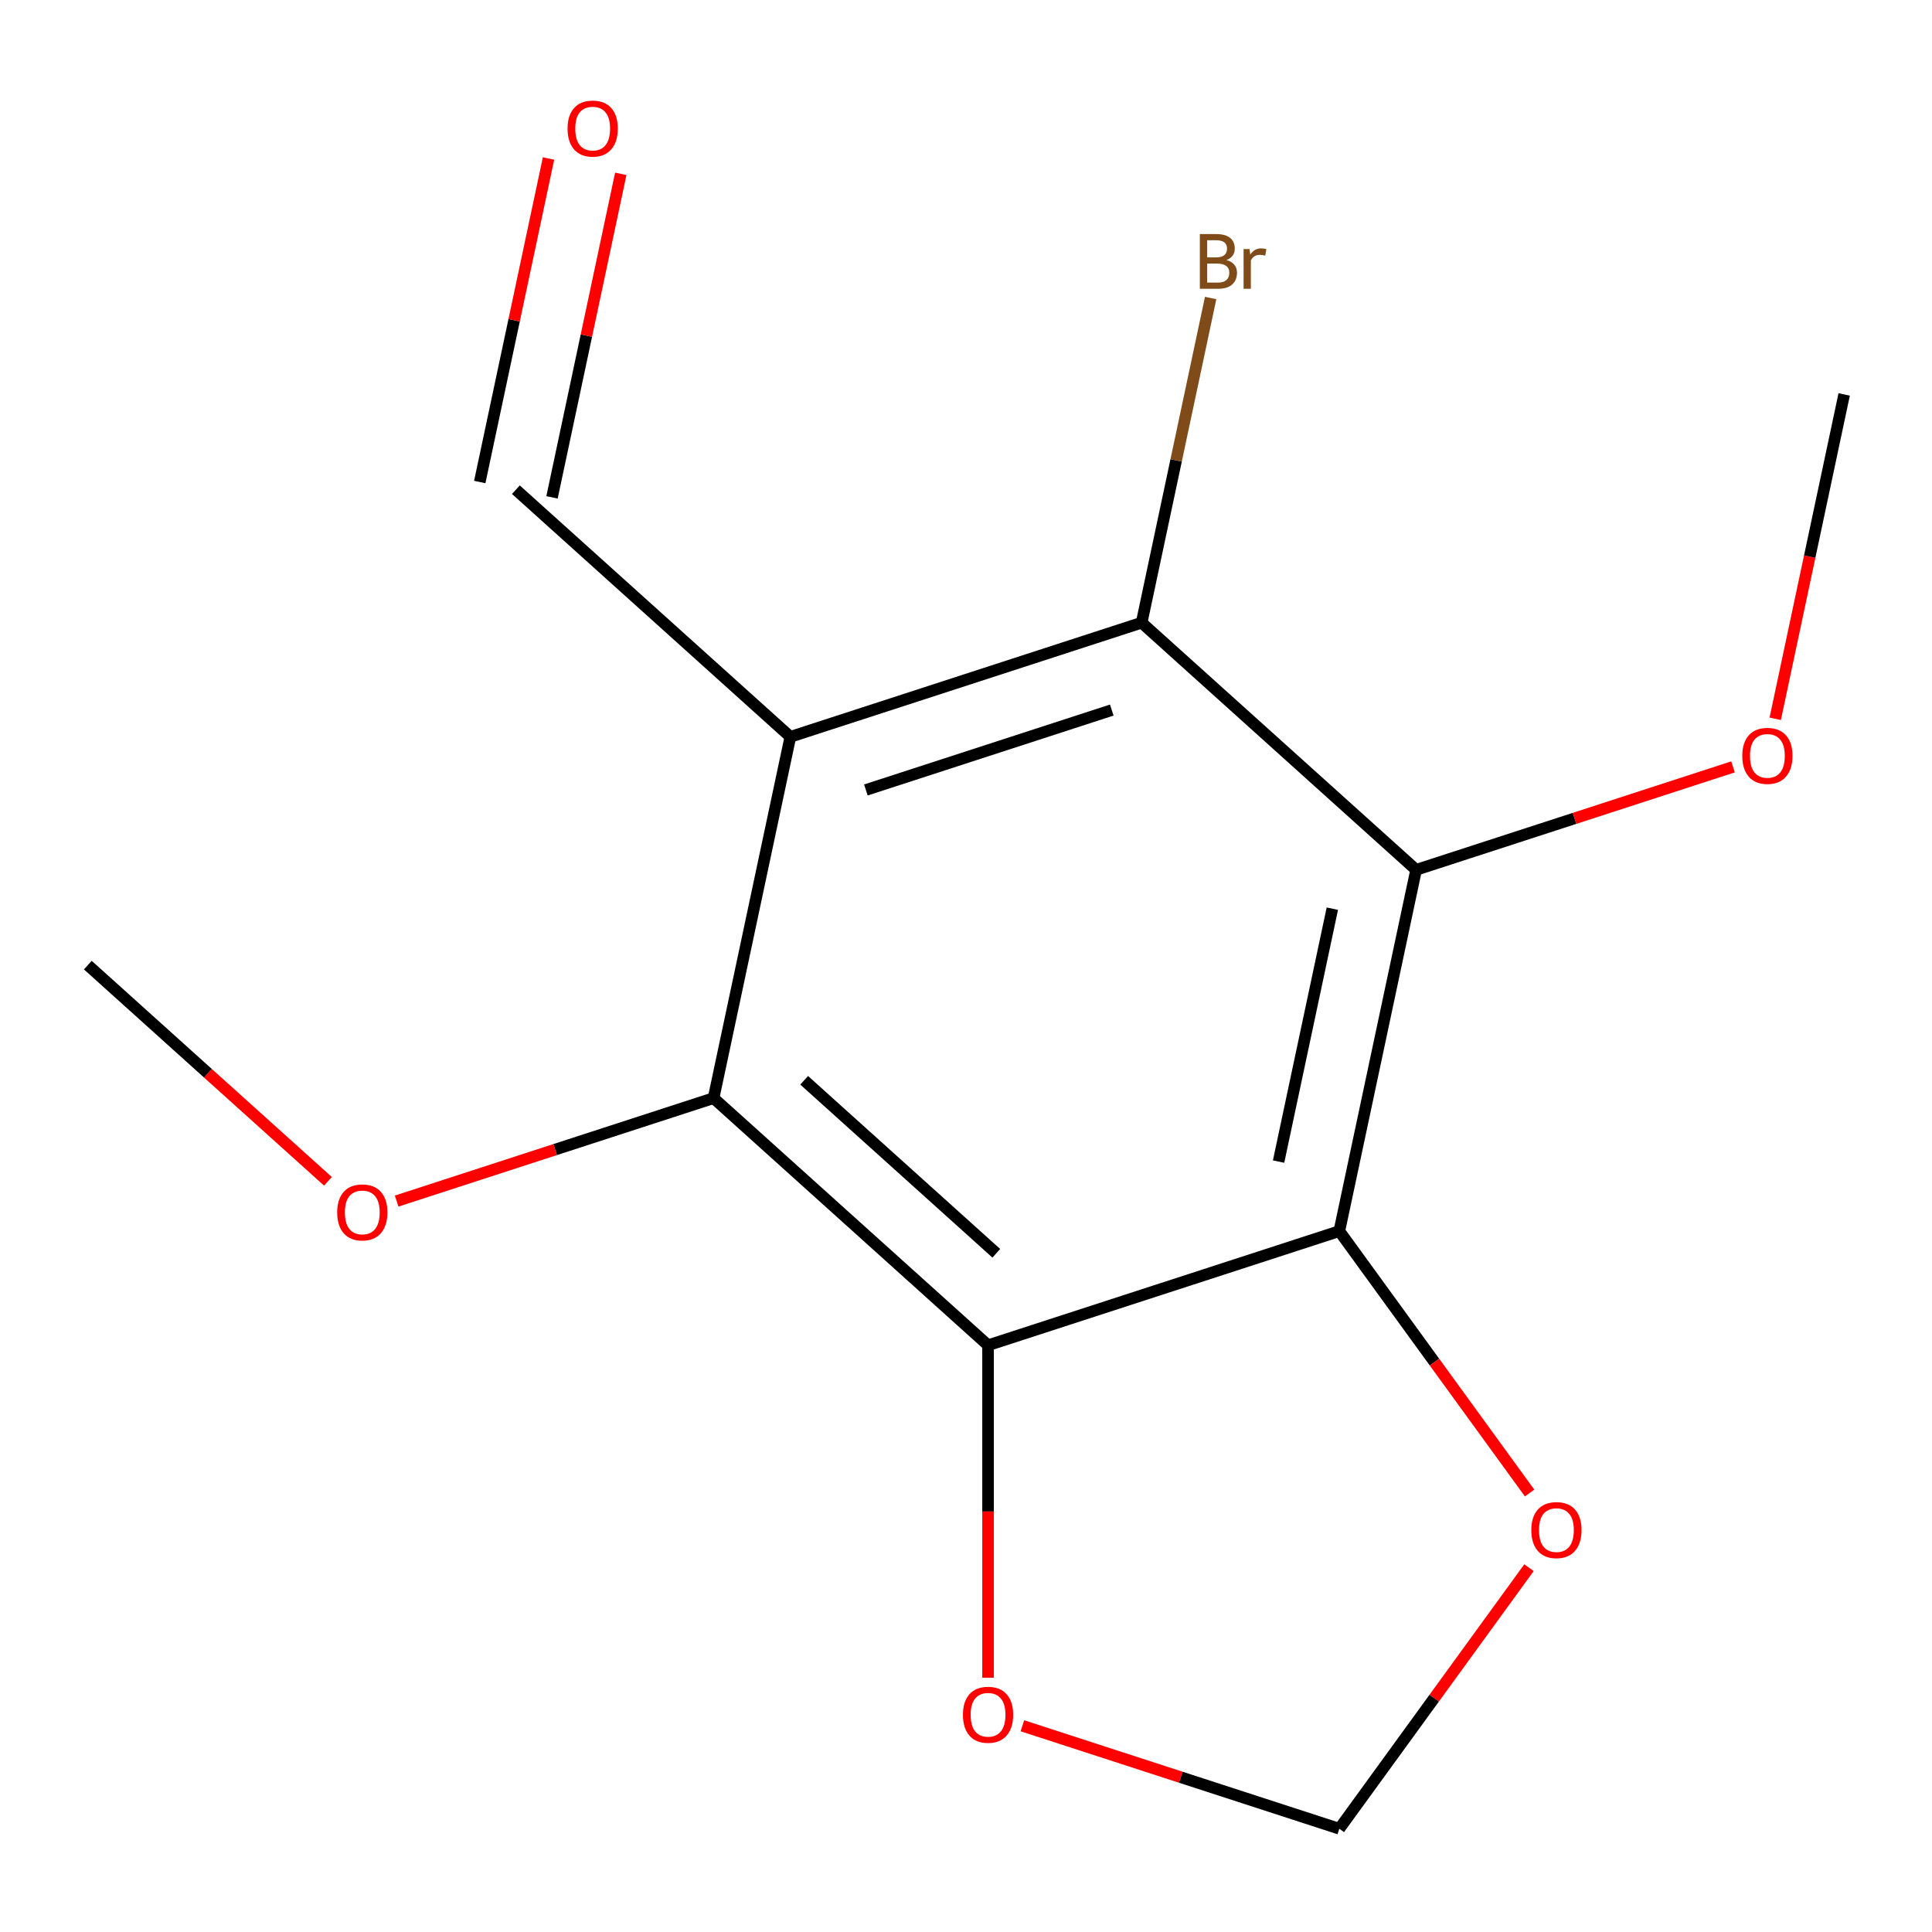<?xml version='1.0' encoding='iso-8859-1'?>
<svg version='1.1' baseProfile='full'
              xmlns='http://www.w3.org/2000/svg'
                      xmlns:rdkit='http://www.rdkit.org/xml'
                      xmlns:xlink='http://www.w3.org/1999/xlink'
                  xml:space='preserve'
width='1000px' height='1000px' viewBox='0 0 1000 1000'>
<!-- END OF HEADER -->
<rect style='opacity:1.0;fill:#FFFFFF;stroke:none' width='1000' height='1000' x='0' y='0'> </rect>
<path class='bond-3' d='M 409.091,381.383 L 590.909,322.307' style='fill:none;fill-rule:evenodd;stroke:#000000;stroke-width:6px;stroke-linecap:butt;stroke-linejoin:miter;stroke-opacity:1' />
<path class='bond-3' d='M 448.179,408.886 L 575.452,367.532' style='fill:none;fill-rule:evenodd;stroke:#000000;stroke-width:6px;stroke-linecap:butt;stroke-linejoin:miter;stroke-opacity:1' />
<path class='bond-4' d='M 409.091,381.383 L 369.343,568.381' style='fill:none;fill-rule:evenodd;stroke:#000000;stroke-width:6px;stroke-linecap:butt;stroke-linejoin:miter;stroke-opacity:1' />
<path class='bond-7' d='M 409.091,381.383 L 267.02,253.462' style='fill:none;fill-rule:evenodd;stroke:#000000;stroke-width:6px;stroke-linecap:butt;stroke-linejoin:miter;stroke-opacity:1' />
<path class='bond-0' d='M 693.232,637.225 L 511.414,696.302' style='fill:none;fill-rule:evenodd;stroke:#000000;stroke-width:6px;stroke-linecap:butt;stroke-linejoin:miter;stroke-opacity:1' />
<path class='bond-5' d='M 693.232,637.225 L 742.479,705.008' style='fill:none;fill-rule:evenodd;stroke:#000000;stroke-width:6px;stroke-linecap:butt;stroke-linejoin:miter;stroke-opacity:1' />
<path class='bond-5' d='M 742.479,705.008 L 791.726,772.79' style='fill:none;fill-rule:evenodd;stroke:#FF0000;stroke-width:6px;stroke-linecap:butt;stroke-linejoin:miter;stroke-opacity:1' />
<path class='bond-15' d='M 693.232,637.225 L 732.98,450.228' style='fill:none;fill-rule:evenodd;stroke:#000000;stroke-width:6px;stroke-linecap:butt;stroke-linejoin:miter;stroke-opacity:1' />
<path class='bond-15' d='M 661.795,601.226 L 689.618,470.328' style='fill:none;fill-rule:evenodd;stroke:#000000;stroke-width:6px;stroke-linecap:butt;stroke-linejoin:miter;stroke-opacity:1' />
<path class='bond-1' d='M 511.414,696.302 L 369.343,568.381' style='fill:none;fill-rule:evenodd;stroke:#000000;stroke-width:6px;stroke-linecap:butt;stroke-linejoin:miter;stroke-opacity:1' />
<path class='bond-1' d='M 515.688,648.7 L 416.238,559.155' style='fill:none;fill-rule:evenodd;stroke:#000000;stroke-width:6px;stroke-linecap:butt;stroke-linejoin:miter;stroke-opacity:1' />
<path class='bond-6' d='M 511.414,696.302 L 511.414,782.34' style='fill:none;fill-rule:evenodd;stroke:#000000;stroke-width:6px;stroke-linecap:butt;stroke-linejoin:miter;stroke-opacity:1' />
<path class='bond-6' d='M 511.414,782.34 L 511.414,868.377' style='fill:none;fill-rule:evenodd;stroke:#FF0000;stroke-width:6px;stroke-linecap:butt;stroke-linejoin:miter;stroke-opacity:1' />
<path class='bond-2' d='M 732.98,450.228 L 590.909,322.307' style='fill:none;fill-rule:evenodd;stroke:#000000;stroke-width:6px;stroke-linecap:butt;stroke-linejoin:miter;stroke-opacity:1' />
<path class='bond-11' d='M 732.98,450.228 L 814.999,423.578' style='fill:none;fill-rule:evenodd;stroke:#000000;stroke-width:6px;stroke-linecap:butt;stroke-linejoin:miter;stroke-opacity:1' />
<path class='bond-11' d='M 814.999,423.578 L 897.019,396.929' style='fill:none;fill-rule:evenodd;stroke:#FF0000;stroke-width:6px;stroke-linecap:butt;stroke-linejoin:miter;stroke-opacity:1' />
<path class='bond-9' d='M 590.909,322.307 L 608.77,238.278' style='fill:none;fill-rule:evenodd;stroke:#000000;stroke-width:6px;stroke-linecap:butt;stroke-linejoin:miter;stroke-opacity:1' />
<path class='bond-9' d='M 608.77,238.278 L 626.631,154.249' style='fill:none;fill-rule:evenodd;stroke:#7F4C19;stroke-width:6px;stroke-linecap:butt;stroke-linejoin:miter;stroke-opacity:1' />
<path class='bond-12' d='M 369.343,568.381 L 287.324,595.031' style='fill:none;fill-rule:evenodd;stroke:#000000;stroke-width:6px;stroke-linecap:butt;stroke-linejoin:miter;stroke-opacity:1' />
<path class='bond-12' d='M 287.324,595.031 L 205.305,621.68' style='fill:none;fill-rule:evenodd;stroke:#FF0000;stroke-width:6px;stroke-linecap:butt;stroke-linejoin:miter;stroke-opacity:1' />
<path class='bond-16' d='M 791.406,811.429 L 742.319,878.991' style='fill:none;fill-rule:evenodd;stroke:#FF0000;stroke-width:6px;stroke-linecap:butt;stroke-linejoin:miter;stroke-opacity:1' />
<path class='bond-16' d='M 742.319,878.991 L 693.232,946.553' style='fill:none;fill-rule:evenodd;stroke:#000000;stroke-width:6px;stroke-linecap:butt;stroke-linejoin:miter;stroke-opacity:1' />
<path class='bond-8' d='M 529.193,893.254 L 611.213,919.903' style='fill:none;fill-rule:evenodd;stroke:#FF0000;stroke-width:6px;stroke-linecap:butt;stroke-linejoin:miter;stroke-opacity:1' />
<path class='bond-8' d='M 611.213,919.903 L 693.232,946.553' style='fill:none;fill-rule:evenodd;stroke:#000000;stroke-width:6px;stroke-linecap:butt;stroke-linejoin:miter;stroke-opacity:1' />
<path class='bond-10' d='M 285.72,257.437 L 303.517,173.708' style='fill:none;fill-rule:evenodd;stroke:#000000;stroke-width:6px;stroke-linecap:butt;stroke-linejoin:miter;stroke-opacity:1' />
<path class='bond-10' d='M 303.517,173.708 L 321.314,89.979' style='fill:none;fill-rule:evenodd;stroke:#FF0000;stroke-width:6px;stroke-linecap:butt;stroke-linejoin:miter;stroke-opacity:1' />
<path class='bond-10' d='M 248.321,249.488 L 266.118,165.759' style='fill:none;fill-rule:evenodd;stroke:#000000;stroke-width:6px;stroke-linecap:butt;stroke-linejoin:miter;stroke-opacity:1' />
<path class='bond-10' d='M 266.118,165.759 L 283.915,82.03' style='fill:none;fill-rule:evenodd;stroke:#FF0000;stroke-width:6px;stroke-linecap:butt;stroke-linejoin:miter;stroke-opacity:1' />
<path class='bond-13' d='M 918.858,372.052 L 936.702,288.104' style='fill:none;fill-rule:evenodd;stroke:#FF0000;stroke-width:6px;stroke-linecap:butt;stroke-linejoin:miter;stroke-opacity:1' />
<path class='bond-13' d='M 936.702,288.104 L 954.545,204.155' style='fill:none;fill-rule:evenodd;stroke:#000000;stroke-width:6px;stroke-linecap:butt;stroke-linejoin:miter;stroke-opacity:1' />
<path class='bond-14' d='M 169.746,611.448 L 107.6,555.492' style='fill:none;fill-rule:evenodd;stroke:#FF0000;stroke-width:6px;stroke-linecap:butt;stroke-linejoin:miter;stroke-opacity:1' />
<path class='bond-14' d='M 107.6,555.492 L 45.455,499.536' style='fill:none;fill-rule:evenodd;stroke:#000000;stroke-width:6px;stroke-linecap:butt;stroke-linejoin:miter;stroke-opacity:1' />
<path  class='atom-6' d='M 792.602 791.969
Q 792.602 785.169, 795.962 781.369
Q 799.322 777.569, 805.602 777.569
Q 811.882 777.569, 815.242 781.369
Q 818.602 785.169, 818.602 791.969
Q 818.602 798.849, 815.202 802.769
Q 811.802 806.649, 805.602 806.649
Q 799.362 806.649, 795.962 802.769
Q 792.602 798.889, 792.602 791.969
M 805.602 803.449
Q 809.922 803.449, 812.242 800.569
Q 814.602 797.649, 814.602 791.969
Q 814.602 786.409, 812.242 783.609
Q 809.922 780.769, 805.602 780.769
Q 801.282 780.769, 798.922 783.569
Q 796.602 786.369, 796.602 791.969
Q 796.602 797.689, 798.922 800.569
Q 801.282 803.449, 805.602 803.449
' fill='#FF0000'/>
<path  class='atom-7' d='M 498.414 887.557
Q 498.414 880.757, 501.774 876.957
Q 505.134 873.157, 511.414 873.157
Q 517.694 873.157, 521.054 876.957
Q 524.414 880.757, 524.414 887.557
Q 524.414 894.437, 521.014 898.357
Q 517.614 902.237, 511.414 902.237
Q 505.174 902.237, 501.774 898.357
Q 498.414 894.477, 498.414 887.557
M 511.414 899.037
Q 515.734 899.037, 518.054 896.157
Q 520.414 893.237, 520.414 887.557
Q 520.414 881.997, 518.054 879.197
Q 515.734 876.357, 511.414 876.357
Q 507.094 876.357, 504.734 879.157
Q 502.414 881.957, 502.414 887.557
Q 502.414 893.277, 504.734 896.157
Q 507.094 899.037, 511.414 899.037
' fill='#FF0000'/>
<path  class='atom-10' d='M 634.797 134.59
Q 637.517 135.35, 638.877 137.03
Q 640.277 138.67, 640.277 141.11
Q 640.277 145.03, 637.757 147.27
Q 635.277 149.47, 630.557 149.47
L 621.037 149.47
L 621.037 121.15
L 629.397 121.15
Q 634.237 121.15, 636.677 123.11
Q 639.117 125.07, 639.117 128.67
Q 639.117 132.95, 634.797 134.59
M 624.837 124.35
L 624.837 133.23
L 629.397 133.23
Q 632.197 133.23, 633.637 132.11
Q 635.117 130.95, 635.117 128.67
Q 635.117 124.35, 629.397 124.35
L 624.837 124.35
M 630.557 146.27
Q 633.317 146.27, 634.797 144.95
Q 636.277 143.63, 636.277 141.11
Q 636.277 138.79, 634.637 137.63
Q 633.037 136.43, 629.957 136.43
L 624.837 136.43
L 624.837 146.27
L 630.557 146.27
' fill='#7F4C19'/>
<path  class='atom-10' d='M 646.717 128.91
L 647.157 131.75
Q 649.317 128.55, 652.837 128.55
Q 653.957 128.55, 655.477 128.95
L 654.877 132.31
Q 653.157 131.91, 652.197 131.91
Q 650.517 131.91, 649.397 132.59
Q 648.317 133.23, 647.437 134.79
L 647.437 149.47
L 643.677 149.47
L 643.677 128.91
L 646.717 128.91
' fill='#7F4C19'/>
<path  class='atom-11' d='M 293.768 66.545
Q 293.768 59.745, 297.128 55.945
Q 300.488 52.145, 306.768 52.145
Q 313.048 52.145, 316.408 55.945
Q 319.768 59.745, 319.768 66.545
Q 319.768 73.425, 316.368 77.345
Q 312.968 81.225, 306.768 81.225
Q 300.528 81.225, 297.128 77.345
Q 293.768 73.465, 293.768 66.545
M 306.768 78.025
Q 311.088 78.025, 313.408 75.145
Q 315.768 72.225, 315.768 66.545
Q 315.768 60.985, 313.408 58.185
Q 311.088 55.345, 306.768 55.345
Q 302.448 55.345, 300.088 58.145
Q 297.768 60.945, 297.768 66.545
Q 297.768 72.265, 300.088 75.145
Q 302.448 78.025, 306.768 78.025
' fill='#FF0000'/>
<path  class='atom-12' d='M 901.798 391.232
Q 901.798 384.432, 905.158 380.632
Q 908.518 376.832, 914.798 376.832
Q 921.078 376.832, 924.438 380.632
Q 927.798 384.432, 927.798 391.232
Q 927.798 398.112, 924.398 402.032
Q 920.998 405.912, 914.798 405.912
Q 908.558 405.912, 905.158 402.032
Q 901.798 398.152, 901.798 391.232
M 914.798 402.712
Q 919.118 402.712, 921.438 399.832
Q 923.798 396.912, 923.798 391.232
Q 923.798 385.672, 921.438 382.872
Q 919.118 380.032, 914.798 380.032
Q 910.478 380.032, 908.118 382.832
Q 905.798 385.632, 905.798 391.232
Q 905.798 396.952, 908.118 399.832
Q 910.478 402.712, 914.798 402.712
' fill='#FF0000'/>
<path  class='atom-13' d='M 174.525 627.537
Q 174.525 620.737, 177.885 616.937
Q 181.245 613.137, 187.525 613.137
Q 193.805 613.137, 197.165 616.937
Q 200.525 620.737, 200.525 627.537
Q 200.525 634.417, 197.125 638.337
Q 193.725 642.217, 187.525 642.217
Q 181.285 642.217, 177.885 638.337
Q 174.525 634.457, 174.525 627.537
M 187.525 639.017
Q 191.845 639.017, 194.165 636.137
Q 196.525 633.217, 196.525 627.537
Q 196.525 621.977, 194.165 619.177
Q 191.845 616.337, 187.525 616.337
Q 183.205 616.337, 180.845 619.137
Q 178.525 621.937, 178.525 627.537
Q 178.525 633.257, 180.845 636.137
Q 183.205 639.017, 187.525 639.017
' fill='#FF0000'/>
</svg>
